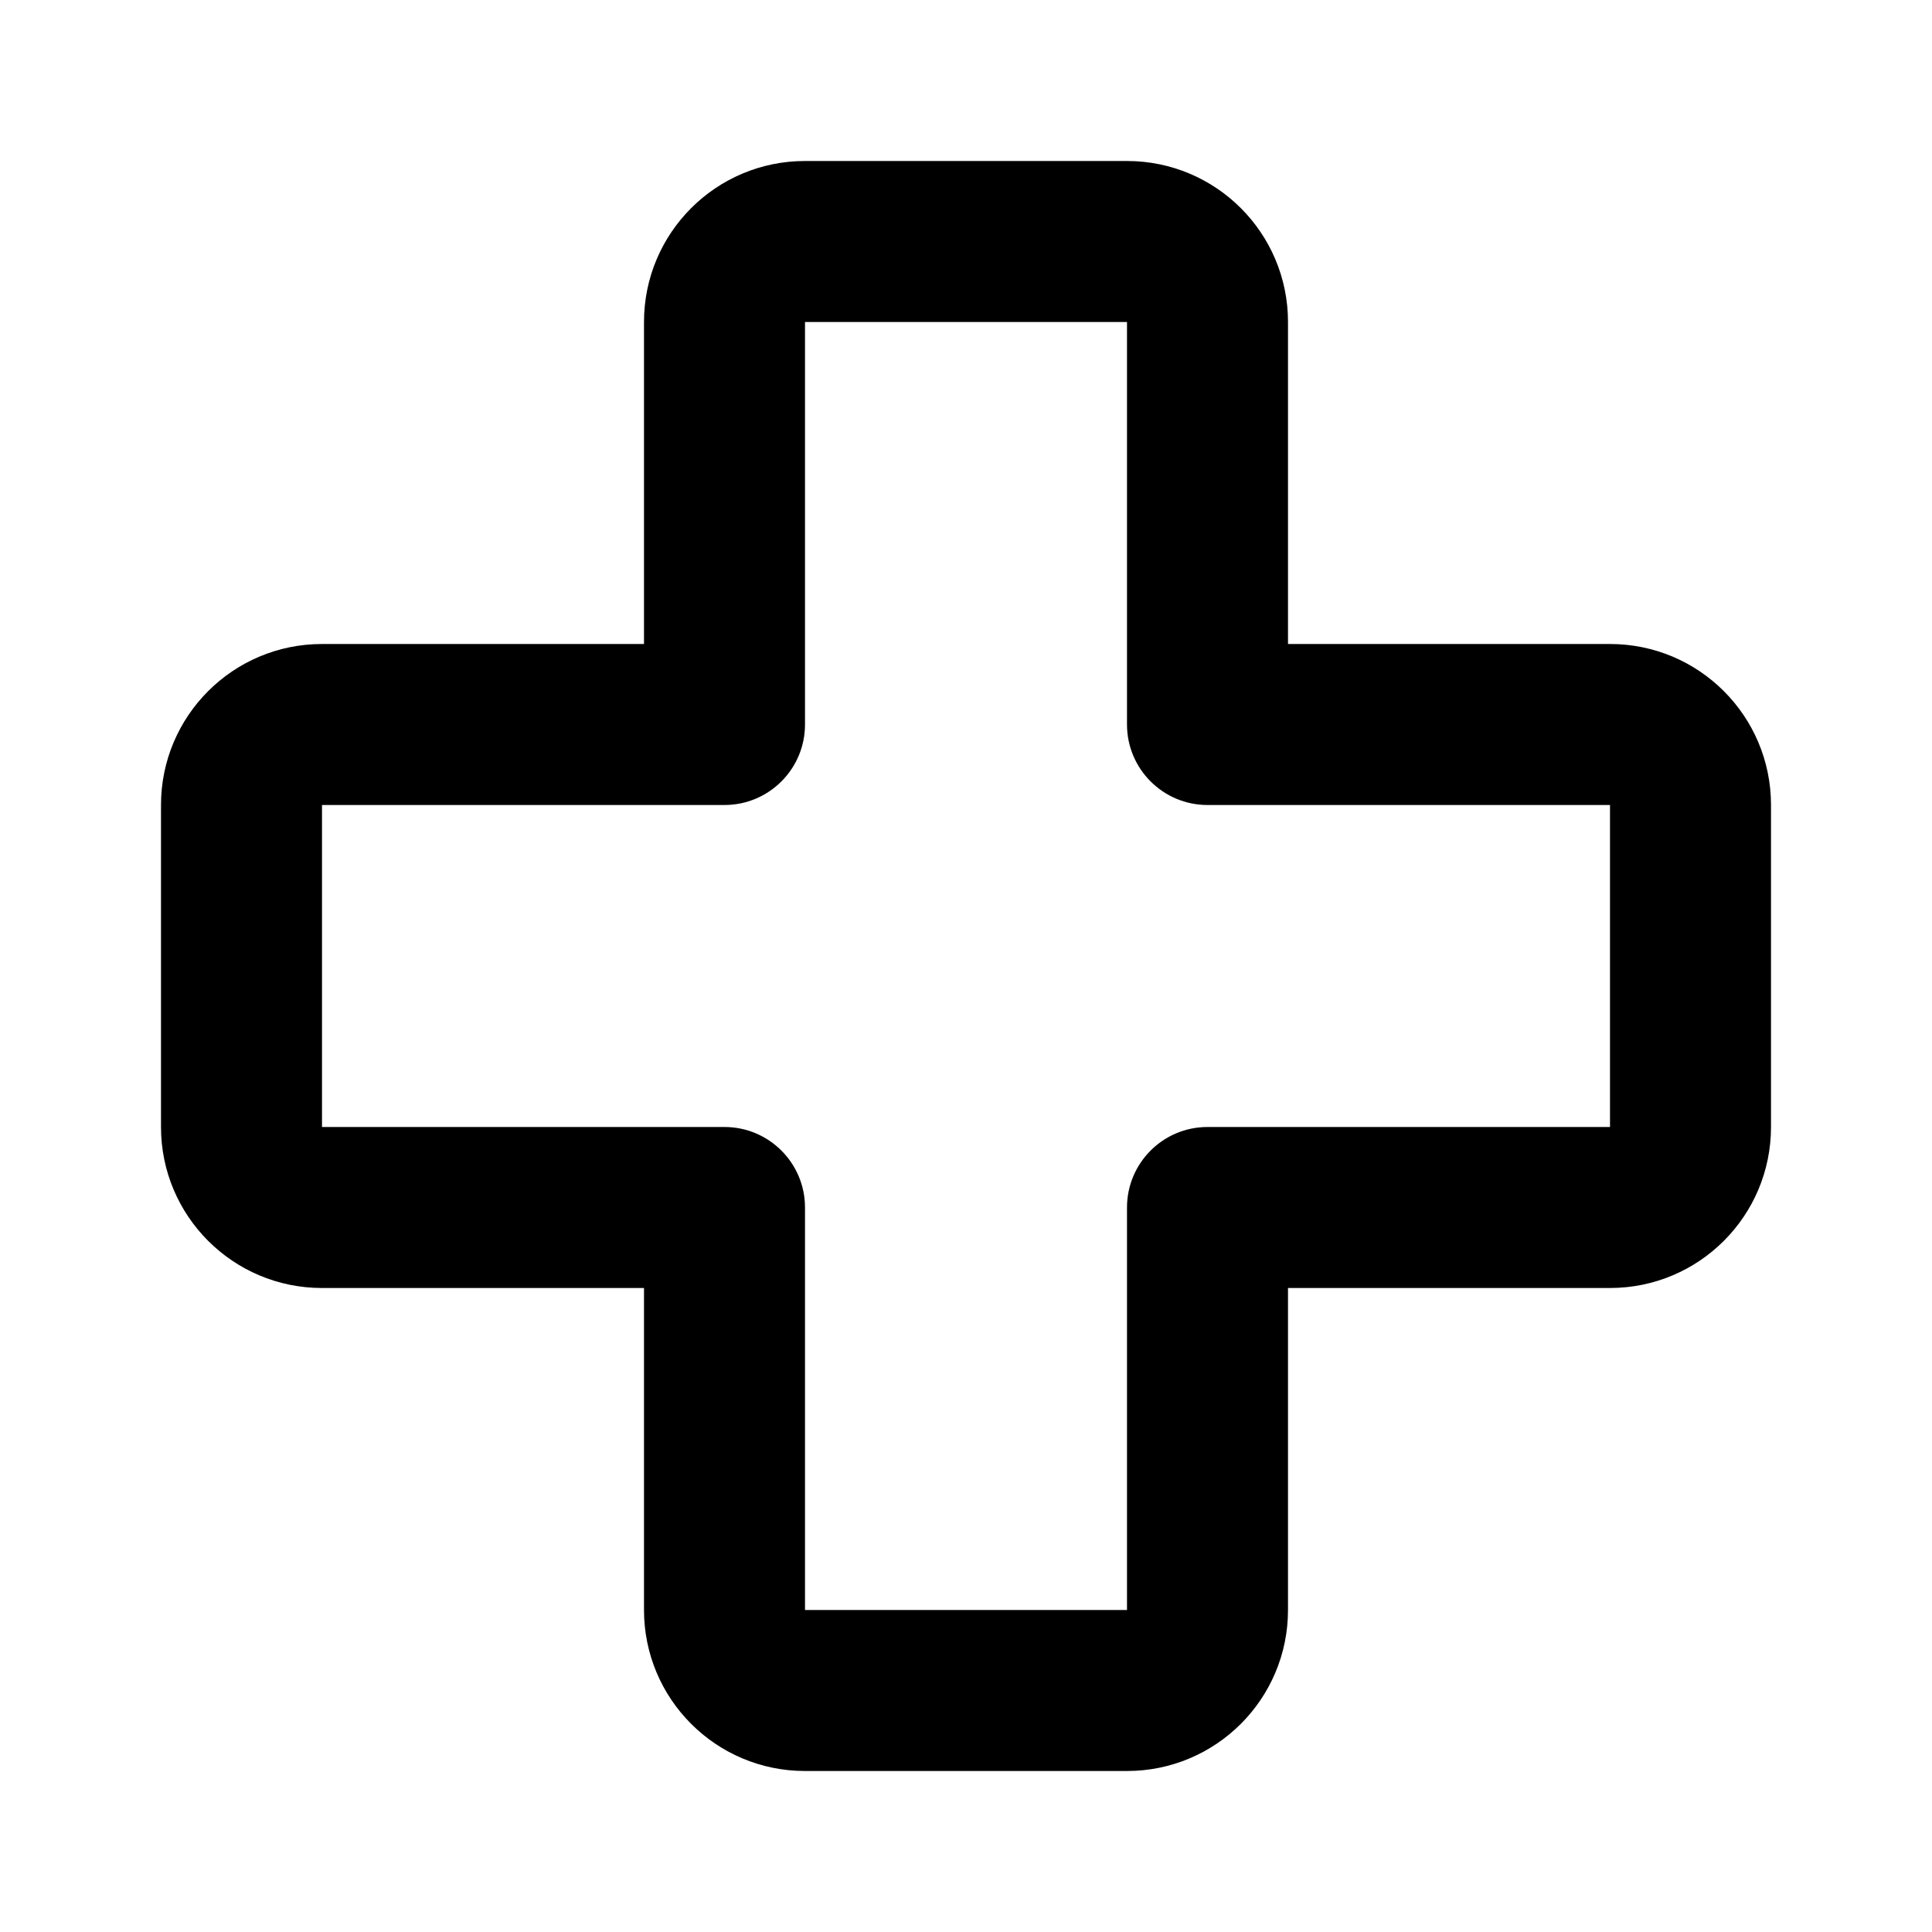 <?xml version="1.0" encoding="UTF-8" standalone="no"?> <svg xmlns="http://www.w3.org/2000/svg" width="24" height="24" viewBox="0 0 24 24">
  <path fill-rule="evenodd" d="M8,8 L8,4 C8,2.895 8.895,2 10,2 L14,2 C15.105,2 16,2.895 16,4 L16,8 L20,8 C21.105,8 22,8.895 22,10 L22,14 C22,15.105 21.105,16 20,16 L16,16 L16,20 C16,21.105 15.105,22 14,22 L10,22 C8.895,22 8,21.105 8,20 L8,16 L4,16 C2.895,16 2,15.105 2,14 L2,10 C2,8.895 2.895,8 4,8 L8,8 Z M10,4 L10,9 C10,9.552 9.552,10 9,10 L4,10 L4,14 L9,14 C9.552,14 10,14.448 10,15 L10,20 L14,20 L14,15 C14,14.448 14.448,14 15,14 L20,14 L20,10 L15,10 C14.448,10 14,9.552 14,9 L14,4 L10,4 Z"/>
</svg>
